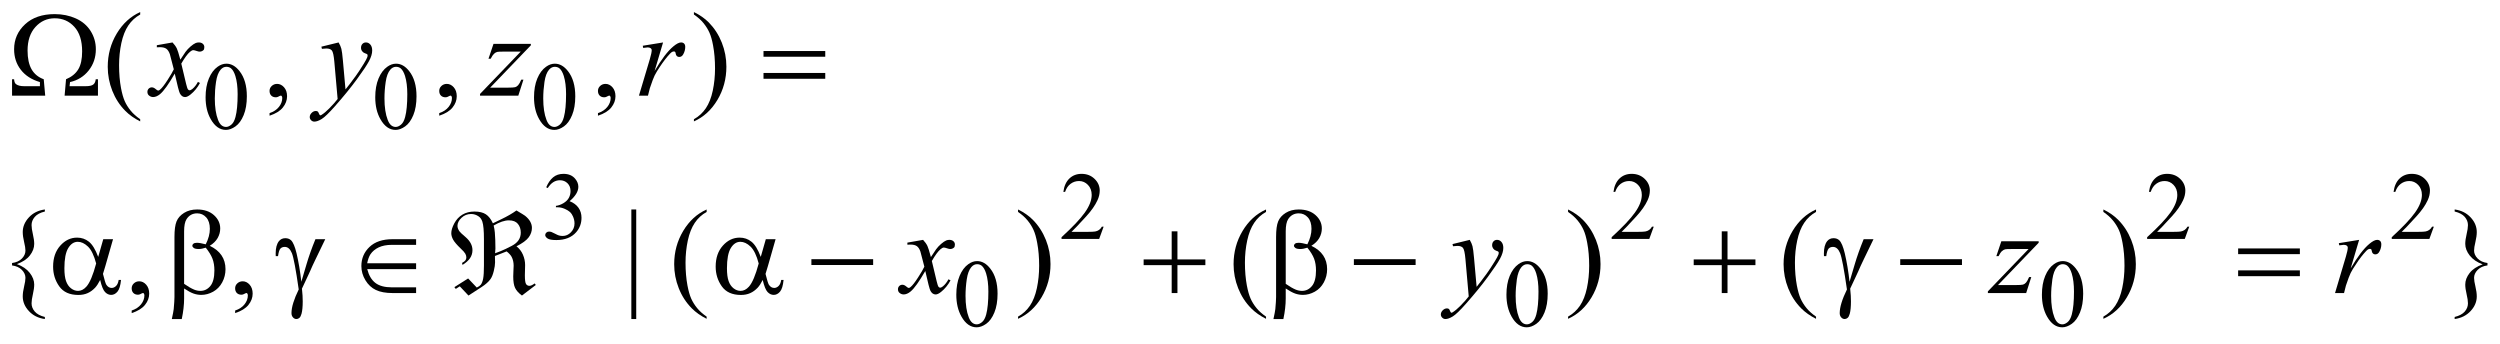 <?xml version="1.0" encoding="UTF-8"?>
<!DOCTYPE svg PUBLIC '-//W3C//DTD SVG 1.0//EN'
          'http://www.w3.org/TR/2001/REC-SVG-20010904/DTD/svg10.dtd'>
<svg stroke-dasharray="none" shape-rendering="auto" xmlns="http://www.w3.org/2000/svg" font-family="'Dialog'" text-rendering="auto" width="327" fill-opacity="1" color-interpolation="auto" color-rendering="auto" preserveAspectRatio="xMidYMid meet" font-size="12px" viewBox="0 0 327 45" fill="black" xmlns:xlink="http://www.w3.org/1999/xlink" stroke="black" image-rendering="auto" stroke-miterlimit="10" stroke-linecap="square" stroke-linejoin="miter" font-style="normal" stroke-width="1" height="45" stroke-dashoffset="0" font-weight="normal" stroke-opacity="1"
><!--Generated by the Batik Graphics2D SVG Generator--><defs id="genericDefs"
  /><g
  ><defs id="defs1"
    ><clipPath clipPathUnits="userSpaceOnUse" id="clipPath1"
      ><path d="M-1 -1 L206.448 -1 L206.448 27.165 L-1 27.165 L-1 -1 Z"
      /></clipPath
      ><clipPath clipPathUnits="userSpaceOnUse" id="clipPath2"
      ><path d="M-0 2.956 L-0 29.121 L205.448 29.121 L205.448 2.956 Z"
      /></clipPath
      ><clipPath clipPathUnits="userSpaceOnUse" id="clipPath3"
      ><path d="M1.843 2.956 L1.843 29.121 L207.291 29.121 L207.291 2.956 Z"
      /></clipPath
    ></defs
    ><g transform="scale(1.576,1.576) translate(1,1) matrix(1,0,0,1,0,-2.956)"
    ><path d="M16.063 10.029 C16.063 9.425 16.154 8.906 16.336 8.469 C16.518 8.033 16.76 7.709 17.063 7.495 C17.297 7.326 17.539 7.241 17.789 7.241 C18.195 7.241 18.56 7.448 18.882 7.862 C19.285 8.375 19.487 9.069 19.487 9.946 C19.487 10.56 19.399 11.082 19.222 11.511 C19.045 11.941 18.819 12.252 18.544 12.446 C18.27 12.64 18.004 12.737 17.75 12.737 C17.245 12.737 16.825 12.439 16.489 11.843 C16.204 11.341 16.063 10.737 16.063 10.029 ZM16.828 10.126 C16.828 10.855 16.918 11.449 17.098 11.91 C17.246 12.298 17.468 12.491 17.762 12.491 C17.903 12.491 18.048 12.428 18.2 12.302 C18.351 12.176 18.465 11.965 18.543 11.668 C18.663 11.221 18.723 10.589 18.723 9.774 C18.723 9.17 18.66 8.668 18.535 8.264 C18.441 7.964 18.32 7.752 18.172 7.627 C18.064 7.542 17.935 7.5 17.784 7.5 C17.607 7.5 17.45 7.579 17.311 7.738 C17.124 7.954 16.996 8.294 16.929 8.757 C16.861 9.219 16.828 9.676 16.828 10.126 Z" stroke="none" clip-path="url(#clipPath2)"
    /></g
    ><g transform="matrix(1.576,0,0,1.576,1.576,-3.082)"
    ><path d="M30.144 10.029 C30.144 9.425 30.235 8.906 30.417 8.469 C30.599 8.033 30.841 7.709 31.144 7.495 C31.378 7.326 31.62 7.241 31.87 7.241 C32.276 7.241 32.641 7.448 32.963 7.862 C33.366 8.375 33.568 9.069 33.568 9.946 C33.568 10.56 33.48 11.082 33.303 11.511 C33.126 11.941 32.9 12.252 32.625 12.446 C32.351 12.64 32.085 12.737 31.831 12.737 C31.326 12.737 30.906 12.439 30.57 11.843 C30.285 11.341 30.144 10.737 30.144 10.029 ZM30.909 10.126 C30.909 10.855 30.999 11.449 31.179 11.91 C31.327 12.298 31.549 12.491 31.843 12.491 C31.984 12.491 32.129 12.428 32.281 12.302 C32.432 12.176 32.546 11.965 32.624 11.668 C32.744 11.221 32.804 10.589 32.804 9.774 C32.804 9.17 32.741 8.668 32.616 8.264 C32.522 7.964 32.401 7.752 32.253 7.627 C32.145 7.542 32.016 7.5 31.865 7.5 C31.688 7.5 31.531 7.579 31.392 7.738 C31.205 7.954 31.077 8.294 31.01 8.757 C30.942 9.219 30.909 9.676 30.909 10.126 Z" stroke="none" clip-path="url(#clipPath2)"
    /></g
    ><g transform="matrix(1.576,0,0,1.576,1.576,-3.082)"
    ><path d="M43.321 10.029 C43.321 9.425 43.412 8.906 43.594 8.469 C43.776 8.033 44.018 7.709 44.321 7.495 C44.555 7.326 44.797 7.241 45.047 7.241 C45.453 7.241 45.818 7.448 46.14 7.862 C46.543 8.375 46.745 9.069 46.745 9.946 C46.745 10.56 46.657 11.082 46.48 11.511 C46.303 11.941 46.077 12.252 45.802 12.446 C45.528 12.64 45.262 12.737 45.008 12.737 C44.503 12.737 44.083 12.439 43.747 11.843 C43.463 11.341 43.321 10.737 43.321 10.029 ZM44.086 10.126 C44.086 10.855 44.176 11.449 44.356 11.91 C44.504 12.298 44.726 12.491 45.02 12.491 C45.161 12.491 45.306 12.428 45.458 12.302 C45.609 12.176 45.723 11.965 45.801 11.668 C45.921 11.221 45.981 10.589 45.981 9.774 C45.981 9.17 45.918 8.668 45.793 8.264 C45.699 7.964 45.578 7.752 45.43 7.627 C45.323 7.542 45.194 7.5 45.043 7.5 C44.866 7.5 44.709 7.579 44.57 7.738 C44.383 7.954 44.255 8.294 44.188 8.757 C44.12 9.219 44.086 9.676 44.086 10.126 Z" stroke="none" clip-path="url(#clipPath2)"
    /></g
    ><g transform="matrix(1.576,0,0,1.576,1.576,-3.082)"
    ><path d="M10.635 11.85 L10.635 12.031 C10.144 11.784 9.734 11.495 9.405 11.163 C8.937 10.691 8.575 10.135 8.322 9.494 C8.069 8.853 7.942 8.188 7.942 7.499 C7.942 6.491 8.191 5.571 8.689 4.74 C9.187 3.909 9.836 3.315 10.636 2.957 L10.636 3.162 C10.236 3.383 9.907 3.685 9.65 4.069 C9.392 4.453 9.2 4.938 9.073 5.527 C8.947 6.116 8.883 6.731 8.883 7.371 C8.883 8.067 8.937 8.7 9.044 9.269 C9.129 9.717 9.232 10.078 9.352 10.349 C9.473 10.62 9.634 10.881 9.838 11.132 C10.041 11.383 10.307 11.623 10.635 11.85 Z" stroke="none" clip-path="url(#clipPath2)"
    /></g
    ><g transform="matrix(1.576,0,0,1.576,1.576,-3.082)"
    ><path d="M21.372 11.558 L21.372 11.343 C21.707 11.233 21.967 11.061 22.151 10.828 C22.335 10.596 22.426 10.349 22.426 10.089 C22.426 10.027 22.411 9.975 22.382 9.933 C22.36 9.904 22.337 9.889 22.314 9.889 C22.278 9.889 22.2 9.921 22.08 9.987 C22.021 10.016 21.959 10.031 21.894 10.031 C21.734 10.031 21.608 9.984 21.513 9.889 C21.419 9.794 21.371 9.664 21.371 9.498 C21.371 9.339 21.432 9.202 21.554 9.089 C21.676 8.975 21.825 8.918 22.001 8.918 C22.216 8.918 22.407 9.012 22.574 9.198 C22.741 9.386 22.825 9.634 22.825 9.942 C22.825 10.277 22.709 10.588 22.476 10.877 C22.245 11.165 21.876 11.392 21.372 11.558 Z" stroke="none" clip-path="url(#clipPath2)"
    /></g
    ><g transform="matrix(1.576,0,0,1.576,1.576,-3.082)"
    ><path d="M35.455 11.558 L35.455 11.343 C35.79 11.233 36.05 11.061 36.234 10.828 C36.418 10.596 36.509 10.349 36.509 10.089 C36.509 10.027 36.494 9.975 36.465 9.933 C36.443 9.904 36.42 9.889 36.397 9.889 C36.361 9.889 36.283 9.921 36.163 9.987 C36.104 10.016 36.042 10.031 35.977 10.031 C35.817 10.031 35.691 9.984 35.596 9.889 C35.502 9.794 35.454 9.664 35.454 9.498 C35.454 9.339 35.515 9.202 35.637 9.089 C35.759 8.975 35.908 8.918 36.084 8.918 C36.299 8.918 36.49 9.012 36.657 9.198 C36.824 9.386 36.908 9.634 36.908 9.942 C36.908 10.277 36.792 10.588 36.559 10.877 C36.328 11.165 35.959 11.392 35.455 11.558 Z" stroke="none" clip-path="url(#clipPath2)"
    /></g
    ><g transform="matrix(1.576,0,0,1.576,1.576,-3.082)"
    ><path d="M48.628 11.558 L48.628 11.343 C48.963 11.233 49.223 11.061 49.407 10.828 C49.591 10.596 49.682 10.349 49.682 10.089 C49.682 10.027 49.667 9.975 49.638 9.933 C49.616 9.904 49.593 9.889 49.57 9.889 C49.534 9.889 49.456 9.921 49.336 9.987 C49.277 10.016 49.215 10.031 49.15 10.031 C48.99 10.031 48.864 9.984 48.769 9.889 C48.675 9.794 48.627 9.664 48.627 9.498 C48.627 9.339 48.688 9.202 48.81 9.089 C48.932 8.975 49.081 8.918 49.257 8.918 C49.472 8.918 49.663 9.012 49.83 9.198 C49.997 9.386 50.081 9.634 50.081 9.942 C50.081 10.277 49.965 10.588 49.732 10.877 C49.501 11.165 49.132 11.392 48.628 11.558 Z" stroke="none" clip-path="url(#clipPath2)"
    /></g
    ><g transform="matrix(1.576,0,0,1.576,1.576,-3.082)"
    ><path d="M56.592 3.161 L56.592 2.956 C57.087 3.2 57.498 3.488 57.827 3.82 C58.292 4.295 58.652 4.852 58.905 5.491 C59.159 6.13 59.286 6.796 59.286 7.489 C59.286 8.497 59.038 9.417 58.542 10.248 C58.046 11.079 57.396 11.674 56.592 12.031 L56.592 11.85 C56.992 11.626 57.321 11.323 57.58 10.941 C57.839 10.558 58.031 10.072 58.156 9.482 C58.281 8.891 58.344 8.276 58.344 7.635 C58.344 6.942 58.29 6.309 58.183 5.737 C58.102 5.288 58 4.929 57.877 4.659 C57.755 4.389 57.593 4.129 57.392 3.879 C57.191 3.629 56.923 3.389 56.592 3.161 Z" stroke="none" clip-path="url(#clipPath2)"
    /></g
    ><g transform="matrix(1.576,0,0,1.576,1.576,-3.082)"
    ><path d="M13.318 5.479 C13.478 5.648 13.598 5.817 13.679 5.986 C13.738 6.103 13.833 6.411 13.967 6.908 L14.396 6.264 C14.51 6.108 14.648 5.959 14.811 5.818 C14.974 5.676 15.117 5.58 15.24 5.527 C15.318 5.495 15.405 5.478 15.499 5.478 C15.639 5.478 15.75 5.516 15.833 5.59 C15.916 5.664 15.958 5.756 15.958 5.863 C15.958 5.987 15.934 6.071 15.885 6.116 C15.794 6.199 15.69 6.24 15.573 6.24 C15.505 6.24 15.431 6.225 15.353 6.196 C15.2 6.144 15.098 6.118 15.046 6.118 C14.968 6.118 14.875 6.163 14.768 6.255 C14.566 6.424 14.326 6.751 14.046 7.235 L14.446 8.914 C14.508 9.171 14.56 9.324 14.602 9.375 C14.644 9.426 14.686 9.45 14.729 9.45 C14.797 9.45 14.877 9.413 14.968 9.338 C15.147 9.189 15.3 8.993 15.426 8.753 L15.597 8.841 C15.392 9.225 15.132 9.543 14.816 9.797 C14.637 9.941 14.485 10.012 14.362 10.012 C14.18 10.012 14.035 9.909 13.928 9.704 C13.86 9.577 13.718 9.031 13.503 8.064 C12.996 8.946 12.589 9.513 12.283 9.767 C12.085 9.93 11.893 10.011 11.707 10.011 C11.577 10.011 11.458 9.964 11.351 9.869 C11.273 9.798 11.234 9.702 11.234 9.581 C11.234 9.474 11.27 9.385 11.341 9.312 C11.413 9.241 11.501 9.206 11.605 9.206 C11.709 9.206 11.82 9.258 11.937 9.361 C12.021 9.436 12.086 9.473 12.132 9.473 C12.171 9.473 12.222 9.448 12.283 9.395 C12.436 9.272 12.644 9.005 12.908 8.595 C13.171 8.185 13.344 7.889 13.425 7.707 C13.223 6.916 13.114 6.499 13.098 6.453 C13.023 6.242 12.926 6.092 12.806 6.004 C12.685 5.916 12.508 5.872 12.274 5.872 C12.199 5.872 12.113 5.875 12.016 5.882 L12.016 5.708 Z" stroke="none" clip-path="url(#clipPath2)"
    /></g
    ><g transform="matrix(1.576,0,0,1.576,1.576,-3.082)"
    ><path d="M27.103 5.479 C27.214 5.668 27.29 5.844 27.332 6.008 C27.374 6.173 27.416 6.495 27.459 6.976 L27.674 9.376 C27.869 9.143 28.152 8.772 28.523 8.264 C28.702 8.017 28.923 7.681 29.187 7.254 C29.347 6.994 29.444 6.812 29.48 6.708 C29.5 6.656 29.509 6.603 29.509 6.547 C29.509 6.511 29.498 6.482 29.475 6.46 C29.452 6.437 29.393 6.41 29.297 6.379 C29.201 6.348 29.121 6.291 29.058 6.208 C28.995 6.125 28.963 6.03 28.963 5.922 C28.963 5.789 29.002 5.682 29.08 5.6 C29.158 5.518 29.256 5.478 29.373 5.478 C29.516 5.478 29.638 5.538 29.739 5.656 C29.84 5.775 29.89 5.938 29.89 6.146 C29.89 6.403 29.802 6.697 29.626 7.027 C29.45 7.357 29.112 7.864 28.611 8.547 C28.11 9.231 27.503 9.975 26.791 10.781 C26.299 11.338 25.935 11.688 25.698 11.833 C25.46 11.978 25.257 12.05 25.088 12.05 C24.987 12.05 24.899 12.012 24.822 11.936 C24.745 11.86 24.707 11.771 24.707 11.67 C24.707 11.543 24.76 11.427 24.866 11.323 C24.971 11.219 25.086 11.167 25.21 11.167 C25.275 11.167 25.329 11.182 25.371 11.211 C25.397 11.228 25.426 11.274 25.456 11.35 C25.487 11.427 25.516 11.478 25.541 11.504 C25.557 11.52 25.577 11.528 25.6 11.528 C25.62 11.528 25.654 11.511 25.703 11.479 C25.882 11.368 26.09 11.193 26.328 10.952 C26.641 10.634 26.871 10.373 27.021 10.172 L26.748 7.078 C26.702 6.568 26.634 6.257 26.543 6.146 C26.452 6.036 26.299 5.98 26.084 5.98 C26.016 5.98 25.894 5.99 25.718 6.009 L25.674 5.829 Z" stroke="none" clip-path="url(#clipPath2)"
    /></g
    ><g transform="matrix(1.576,0,0,1.576,1.576,-3.082)"
    ><path d="M39.958 5.596 L43.057 5.596 L43.057 5.718 L39.68 9.231 L41.11 9.231 C41.448 9.231 41.663 9.217 41.754 9.192 C41.845 9.166 41.929 9.11 42.005 9.026 C42.082 8.941 42.167 8.789 42.261 8.567 L42.442 8.567 L42.017 9.894 L38.84 9.894 L38.84 9.752 L42.217 6.239 L40.811 6.239 C40.515 6.239 40.336 6.247 40.274 6.263 C40.183 6.283 40.092 6.334 40.003 6.417 C39.914 6.5 39.822 6.637 39.727 6.829 L39.542 6.829 Z" stroke="none" clip-path="url(#clipPath2)"
    /></g
    ><g transform="matrix(1.576,0,0,1.576,1.576,-3.082)"
    ><path d="M52.347 5.752 L54.031 5.479 L53.328 7.85 C53.897 6.877 54.415 6.197 54.88 5.81 C55.144 5.589 55.358 5.478 55.524 5.478 C55.631 5.478 55.716 5.51 55.778 5.573 C55.84 5.636 55.871 5.728 55.871 5.849 C55.871 6.063 55.816 6.268 55.705 6.464 C55.627 6.61 55.515 6.683 55.368 6.683 C55.293 6.683 55.229 6.659 55.176 6.61 C55.123 6.561 55.089 6.486 55.076 6.386 C55.069 6.324 55.055 6.283 55.032 6.264 C55.006 6.238 54.975 6.225 54.939 6.225 C54.883 6.225 54.832 6.238 54.783 6.264 C54.699 6.309 54.57 6.436 54.397 6.644 C54.127 6.963 53.834 7.376 53.519 7.884 C53.382 8.098 53.266 8.341 53.168 8.611 C53.031 8.982 52.953 9.205 52.934 9.279 L52.778 9.894 L52.03 9.894 L52.933 6.864 C53.037 6.513 53.089 6.263 53.089 6.113 C53.089 6.054 53.065 6.006 53.016 5.967 C52.951 5.915 52.865 5.889 52.757 5.889 C52.689 5.889 52.564 5.904 52.381 5.933 Z" stroke="none" clip-path="url(#clipPath2)"
    /></g
    ><g transform="matrix(1.576,0,0,1.576,1.576,-3.082)"
    ><path d="M7.13 9.894 L4.363 9.894 L4.48 8.533 C4.939 8.342 5.276 8.068 5.493 7.714 C5.71 7.36 5.817 6.861 5.817 6.22 C5.817 5.335 5.601 4.656 5.171 4.183 C4.74 3.71 4.197 3.473 3.543 3.473 C2.912 3.473 2.378 3.713 1.942 4.193 C1.506 4.673 1.288 5.326 1.288 6.152 C1.288 6.802 1.4 7.321 1.622 7.709 C1.845 8.095 2.182 8.371 2.63 8.533 L2.752 9.894 L0 9.894 L0 8.533 L0.171 8.533 C0.181 8.731 0.233 8.867 0.327 8.938 C0.473 9.051 0.697 9.109 0.996 9.109 L2.313 9.109 L2.313 8.767 C1.63 8.569 1.102 8.229 0.729 7.748 C0.356 7.267 0.171 6.698 0.171 6.044 C0.171 5.225 0.474 4.533 1.081 3.971 C1.687 3.408 2.508 3.127 3.543 3.127 C4.178 3.127 4.761 3.247 5.293 3.485 C5.825 3.724 6.235 4.073 6.523 4.532 C6.811 4.99 6.955 5.495 6.955 6.044 C6.955 6.717 6.757 7.304 6.362 7.803 C5.967 8.303 5.45 8.623 4.813 8.767 L4.773 9.109 L6.115 9.109 C6.414 9.109 6.622 9.063 6.74 8.972 C6.858 8.881 6.926 8.735 6.945 8.533 L7.13 8.533 Z" stroke="none" clip-path="url(#clipPath2)"
    /></g
    ><g transform="matrix(1.576,0,0,1.576,1.576,-3.082)"
    ><path d="M62.367 6.191 L67.492 6.191 L67.492 6.664 L62.367 6.664 ZM62.367 8.011 L67.492 8.011 L67.492 8.493 L62.367 8.493 Z" stroke="none" clip-path="url(#clipPath2)"
    /></g
    ><g transform="matrix(1.576,0,0,1.576,-1.329,-3.082)"
    ><path d="M46.176 17.5 C46.327 17.144 46.517 16.868 46.748 16.674 C46.979 16.48 47.265 16.384 47.609 16.384 C48.033 16.384 48.359 16.522 48.585 16.798 C48.757 17.004 48.843 17.223 48.843 17.458 C48.843 17.843 48.601 18.241 48.117 18.652 C48.442 18.779 48.688 18.962 48.855 19.198 C49.022 19.434 49.105 19.713 49.105 20.033 C49.105 20.491 48.959 20.887 48.667 21.223 C48.287 21.66 47.736 21.879 47.016 21.879 C46.659 21.879 46.416 21.835 46.287 21.746 C46.159 21.658 46.094 21.562 46.094 21.461 C46.094 21.385 46.124 21.319 46.186 21.262 C46.247 21.205 46.32 21.176 46.406 21.176 C46.471 21.176 46.537 21.186 46.605 21.207 C46.649 21.22 46.75 21.268 46.906 21.35 C47.062 21.432 47.17 21.48 47.23 21.496 C47.326 21.525 47.429 21.539 47.538 21.539 C47.804 21.539 48.035 21.436 48.231 21.231 C48.427 21.025 48.525 20.782 48.525 20.501 C48.525 20.295 48.48 20.095 48.388 19.9 C48.321 19.754 48.246 19.644 48.166 19.568 C48.054 19.464 47.9 19.369 47.705 19.285 C47.51 19.201 47.31 19.158 47.108 19.158 L46.983 19.158 L46.983 19.042 C47.189 19.016 47.395 18.942 47.602 18.82 C47.809 18.697 47.959 18.55 48.053 18.379 C48.147 18.208 48.194 18.019 48.194 17.813 C48.194 17.545 48.11 17.329 47.942 17.163 C47.774 16.998 47.565 16.915 47.315 16.915 C46.912 16.915 46.575 17.131 46.304 17.563 Z" stroke="none" clip-path="url(#clipPath3)"
    /></g
    ><g transform="matrix(1.576,0,0,1.576,-1.329,-3.082)"
    ><path d="M92.439 20.767 L92.068 21.786 L88.945 21.786 L88.945 21.641 C89.864 20.803 90.51 20.119 90.885 19.588 C91.26 19.057 91.448 18.572 91.448 18.132 C91.448 17.796 91.344 17.521 91.139 17.304 C90.933 17.088 90.687 16.98 90.401 16.98 C90.141 16.98 89.907 17.056 89.701 17.208 C89.494 17.36 89.341 17.583 89.242 17.877 L89.097 17.877 C89.161 17.396 89.329 17.026 89.599 16.769 C89.868 16.513 90.205 16.384 90.608 16.384 C91.038 16.384 91.396 16.522 91.684 16.798 C91.971 17.074 92.115 17.399 92.115 17.774 C92.115 18.042 92.052 18.31 91.927 18.578 C91.735 18.999 91.422 19.446 90.99 19.917 C90.342 20.625 89.937 21.052 89.775 21.197 L91.158 21.197 C91.439 21.197 91.637 21.187 91.749 21.166 C91.862 21.145 91.965 21.103 92.056 21.039 C92.148 20.976 92.227 20.885 92.294 20.768 L92.439 20.768 Z" stroke="none" clip-path="url(#clipPath3)"
    /></g
    ><g transform="matrix(1.576,0,0,1.576,-1.329,-3.082)"
    ><path d="M138.096 20.767 L137.725 21.786 L134.602 21.786 L134.602 21.641 C135.521 20.803 136.167 20.119 136.542 19.588 C136.917 19.057 137.105 18.572 137.105 18.132 C137.105 17.796 137.001 17.521 136.796 17.304 C136.59 17.088 136.344 16.98 136.058 16.98 C135.798 16.98 135.564 17.056 135.358 17.208 C135.151 17.36 134.998 17.583 134.899 17.877 L134.754 17.877 C134.818 17.396 134.986 17.026 135.256 16.769 C135.525 16.513 135.862 16.384 136.265 16.384 C136.695 16.384 137.053 16.522 137.341 16.798 C137.628 17.074 137.772 17.399 137.772 17.774 C137.772 18.042 137.709 18.31 137.584 18.578 C137.392 18.999 137.079 19.446 136.647 19.917 C135.999 20.625 135.594 21.052 135.432 21.197 L136.815 21.197 C137.096 21.197 137.294 21.187 137.406 21.166 C137.519 21.145 137.622 21.103 137.713 21.039 C137.805 20.976 137.884 20.885 137.951 20.768 L138.096 20.768 Z" stroke="none" clip-path="url(#clipPath3)"
    /></g
    ><g transform="matrix(1.576,0,0,1.576,-1.329,-3.082)"
    ><path d="M182.539 20.767 L182.168 21.786 L179.045 21.786 L179.045 21.641 C179.964 20.803 180.61 20.119 180.985 19.588 C181.36 19.057 181.548 18.572 181.548 18.132 C181.548 17.796 181.444 17.521 181.239 17.304 C181.033 17.088 180.787 16.98 180.501 16.98 C180.241 16.98 180.007 17.056 179.801 17.208 C179.594 17.36 179.441 17.583 179.342 17.877 L179.197 17.877 C179.261 17.396 179.429 17.026 179.699 16.769 C179.967 16.513 180.304 16.384 180.708 16.384 C181.138 16.384 181.496 16.522 181.784 16.798 C182.071 17.074 182.215 17.399 182.215 17.774 C182.215 18.042 182.152 18.31 182.027 18.578 C181.835 18.999 181.522 19.446 181.09 19.917 C180.442 20.625 180.037 21.052 179.875 21.197 L181.258 21.197 C181.539 21.197 181.737 21.187 181.849 21.166 C181.962 21.145 182.065 21.103 182.156 21.039 C182.248 20.976 182.327 20.885 182.394 20.768 L182.539 20.768 Z" stroke="none" clip-path="url(#clipPath3)"
    /></g
    ><g transform="matrix(1.576,0,0,1.576,-1.329,-3.082)"
    ><path d="M202.84 20.767 L202.469 21.786 L199.346 21.786 L199.346 21.641 C200.265 20.803 200.911 20.119 201.286 19.588 C201.661 19.057 201.849 18.572 201.849 18.132 C201.849 17.796 201.745 17.521 201.54 17.304 C201.334 17.088 201.088 16.98 200.802 16.98 C200.542 16.98 200.308 17.056 200.102 17.208 C199.895 17.36 199.742 17.583 199.643 17.877 L199.498 17.877 C199.562 17.396 199.73 17.026 200 16.769 C200.269 16.513 200.606 16.384 201.009 16.384 C201.439 16.384 201.797 16.522 202.085 16.798 C202.372 17.074 202.516 17.399 202.516 17.774 C202.516 18.042 202.453 18.31 202.328 18.578 C202.136 18.999 201.823 19.446 201.391 19.917 C200.743 20.625 200.338 21.052 200.176 21.197 L201.559 21.197 C201.84 21.197 202.038 21.187 202.15 21.166 C202.263 21.145 202.366 21.103 202.457 21.039 C202.549 20.976 202.628 20.885 202.695 20.768 L202.84 20.768 Z" stroke="none" clip-path="url(#clipPath3)"
    /></g
    ><g transform="matrix(1.576,0,0,1.576,-1.329,-3.082)"
    ><path d="M80.212 26.413 C80.212 25.809 80.303 25.29 80.485 24.853 C80.667 24.417 80.909 24.093 81.211 23.879 C81.445 23.71 81.688 23.625 81.938 23.625 C82.344 23.625 82.709 23.832 83.031 24.246 C83.435 24.759 83.636 25.453 83.636 26.33 C83.636 26.944 83.547 27.466 83.37 27.895 C83.193 28.324 82.968 28.636 82.693 28.83 C82.418 29.024 82.153 29.121 81.898 29.121 C81.393 29.121 80.972 28.823 80.637 28.227 C80.354 27.725 80.212 27.121 80.212 26.413 ZM80.977 26.51 C80.977 27.239 81.067 27.833 81.247 28.294 C81.395 28.682 81.617 28.875 81.911 28.875 C82.052 28.875 82.197 28.812 82.349 28.686 C82.499 28.56 82.615 28.349 82.693 28.052 C82.812 27.605 82.873 26.973 82.873 26.158 C82.873 25.554 82.81 25.052 82.685 24.648 C82.591 24.348 82.47 24.136 82.322 24.011 C82.215 23.925 82.087 23.882 81.935 23.882 C81.758 23.882 81.6 23.961 81.462 24.12 C81.274 24.336 81.148 24.676 81.079 25.139 C81.011 25.603 80.977 26.06 80.977 26.51 Z" stroke="none" clip-path="url(#clipPath3)"
    /></g
    ><g transform="matrix(1.576,0,0,1.576,-1.329,-3.082)"
    ><path d="M125.87 26.413 C125.87 25.809 125.961 25.29 126.143 24.853 C126.325 24.417 126.567 24.093 126.869 23.879 C127.103 23.71 127.346 23.625 127.596 23.625 C128.002 23.625 128.367 23.832 128.689 24.246 C129.093 24.759 129.294 25.453 129.294 26.33 C129.294 26.944 129.205 27.466 129.028 27.895 C128.851 28.324 128.626 28.636 128.351 28.83 C128.076 29.024 127.811 29.121 127.556 29.121 C127.051 29.121 126.63 28.823 126.295 28.227 C126.011 27.725 125.87 27.121 125.87 26.413 ZM126.634 26.51 C126.634 27.239 126.724 27.833 126.904 28.294 C127.052 28.682 127.274 28.875 127.568 28.875 C127.709 28.875 127.854 28.812 128.006 28.686 C128.156 28.56 128.272 28.349 128.35 28.052 C128.469 27.605 128.53 26.973 128.53 26.158 C128.53 25.554 128.467 25.052 128.342 24.648 C128.248 24.348 128.127 24.136 127.979 24.011 C127.871 23.926 127.743 23.884 127.591 23.884 C127.414 23.884 127.256 23.963 127.118 24.122 C126.93 24.338 126.804 24.678 126.735 25.141 C126.669 25.603 126.634 26.06 126.634 26.51 Z" stroke="none" clip-path="url(#clipPath3)"
    /></g
    ><g transform="matrix(1.576,0,0,1.576,-1.329,-3.082)"
    ><path d="M170.312 26.413 C170.312 25.809 170.403 25.29 170.585 24.853 C170.767 24.417 171.009 24.093 171.311 23.879 C171.545 23.71 171.788 23.625 172.038 23.625 C172.444 23.625 172.809 23.832 173.131 24.246 C173.535 24.759 173.736 25.453 173.736 26.33 C173.736 26.944 173.647 27.466 173.47 27.895 C173.293 28.324 173.068 28.636 172.793 28.83 C172.518 29.024 172.253 29.121 171.998 29.121 C171.493 29.121 171.072 28.823 170.737 28.227 C170.454 27.725 170.312 27.121 170.312 26.413 ZM171.077 26.51 C171.077 27.239 171.167 27.833 171.347 28.294 C171.495 28.682 171.717 28.875 172.011 28.875 C172.152 28.875 172.297 28.812 172.449 28.686 C172.599 28.56 172.715 28.349 172.793 28.052 C172.912 27.605 172.973 26.973 172.973 26.158 C172.973 25.554 172.91 25.052 172.785 24.648 C172.691 24.348 172.57 24.136 172.422 24.011 C172.315 23.925 172.187 23.882 172.035 23.882 C171.858 23.882 171.7 23.961 171.562 24.12 C171.374 24.336 171.248 24.676 171.179 25.139 C171.111 25.603 171.077 26.06 171.077 26.51 Z" stroke="none" clip-path="url(#clipPath3)"
    /></g
    ><g transform="matrix(1.576,0,0,1.576,-1.329,-3.082)"
    ><path d="M4.566 28.263 L4.566 28.434 C4.023 28.36 3.581 28.139 3.241 27.773 C2.901 27.408 2.731 27.002 2.731 26.556 C2.731 26.322 2.768 26.049 2.843 25.739 C2.918 25.428 2.955 25.187 2.955 25.014 C2.955 24.78 2.857 24.561 2.66 24.358 C2.463 24.155 2.191 24.031 1.843 23.985 L1.843 23.785 C2.191 23.739 2.464 23.616 2.66 23.414 C2.857 23.213 2.955 22.993 2.955 22.756 C2.955 22.584 2.918 22.343 2.843 22.034 C2.769 21.724 2.731 21.451 2.731 21.214 C2.731 20.772 2.901 20.367 3.241 19.999 C3.581 19.631 4.023 19.412 4.566 19.34 L4.566 19.511 C4.185 19.602 3.906 19.751 3.729 19.957 C3.551 20.164 3.463 20.391 3.463 20.638 C3.463 20.83 3.5 21.083 3.573 21.397 C3.646 21.711 3.683 21.979 3.683 22.2 C3.683 22.528 3.562 22.847 3.322 23.156 C3.082 23.465 2.722 23.704 2.243 23.873 C2.712 24.046 3.069 24.289 3.314 24.604 C3.559 24.919 3.683 25.242 3.683 25.571 C3.683 25.792 3.646 26.059 3.573 26.373 C3.5 26.687 3.463 26.94 3.463 27.132 C3.463 27.379 3.551 27.607 3.729 27.813 C3.907 28.019 4.186 28.17 4.566 28.263 Z" stroke="none" clip-path="url(#clipPath3)"
    /></g
    ><g transform="matrix(1.576,0,0,1.576,-1.329,-3.082)"
    ><path d="M11.773 27.942 L11.773 27.727 C12.108 27.617 12.368 27.445 12.552 27.212 C12.736 26.98 12.827 26.733 12.827 26.473 C12.827 26.411 12.812 26.359 12.783 26.317 C12.761 26.288 12.738 26.273 12.715 26.273 C12.679 26.273 12.601 26.305 12.481 26.371 C12.422 26.4 12.36 26.415 12.295 26.415 C12.135 26.415 12.009 26.368 11.914 26.273 C11.82 26.178 11.772 26.048 11.772 25.882 C11.772 25.723 11.833 25.586 11.955 25.473 C12.077 25.359 12.226 25.302 12.402 25.302 C12.617 25.302 12.808 25.396 12.975 25.582 C13.142 25.77 13.226 26.018 13.226 26.326 C13.226 26.661 13.11 26.972 12.877 27.261 C12.646 27.549 12.277 27.776 11.773 27.942 Z" stroke="none" clip-path="url(#clipPath3)"
    /></g
    ><g transform="matrix(1.576,0,0,1.576,-1.329,-3.082)"
    ><path d="M20.359 27.942 L20.359 27.727 C20.694 27.617 20.954 27.445 21.138 27.212 C21.322 26.98 21.413 26.733 21.413 26.473 C21.413 26.411 21.398 26.359 21.369 26.317 C21.347 26.288 21.324 26.273 21.301 26.273 C21.265 26.273 21.187 26.305 21.067 26.371 C21.008 26.4 20.946 26.415 20.881 26.415 C20.721 26.415 20.595 26.368 20.5 26.273 C20.406 26.178 20.358 26.048 20.358 25.882 C20.358 25.723 20.419 25.586 20.541 25.473 C20.663 25.359 20.812 25.302 20.988 25.302 C21.203 25.302 21.394 25.396 21.561 25.582 C21.728 25.77 21.812 26.018 21.812 26.326 C21.812 26.661 21.696 26.972 21.463 27.261 C21.232 27.549 20.863 27.776 20.359 27.942 Z" stroke="none" clip-path="url(#clipPath3)"
    /></g
    ><g transform="matrix(1.576,0,0,1.576,-1.329,-3.082)"
    ><path d="M53.647 19.34 L53.647 28.434 L53.242 28.434 L53.242 19.34 Z" stroke="none" clip-path="url(#clipPath3)"
    /></g
    ><g transform="matrix(1.576,0,0,1.576,-1.329,-3.082)"
    ><path d="M59.49 28.234 L59.49 28.415 C58.999 28.168 58.589 27.879 58.26 27.547 C57.792 27.075 57.43 26.519 57.177 25.878 C56.924 25.237 56.797 24.572 56.797 23.883 C56.797 22.875 57.046 21.955 57.544 21.124 C58.042 20.293 58.691 19.699 59.491 19.341 L59.491 19.546 C59.091 19.767 58.762 20.069 58.505 20.453 C58.248 20.837 58.056 21.323 57.929 21.912 C57.803 22.501 57.739 23.116 57.739 23.756 C57.739 24.452 57.793 25.085 57.9 25.654 C57.985 26.102 58.088 26.463 58.208 26.734 C58.329 27.005 58.49 27.266 58.694 27.517 C58.896 27.767 59.162 28.007 59.49 28.234 Z" stroke="none" clip-path="url(#clipPath3)"
    /></g
    ><g transform="matrix(1.576,0,0,1.576,-1.329,-3.082)"
    ><path d="M85.336 19.545 L85.336 19.34 C85.83 19.584 86.242 19.872 86.57 20.204 C87.036 20.679 87.395 21.236 87.649 21.875 C87.903 22.514 88.03 23.18 88.03 23.873 C88.03 24.881 87.781 25.801 87.285 26.632 C86.789 27.463 86.139 28.058 85.336 28.415 L85.336 28.234 C85.736 28.01 86.065 27.707 86.324 27.325 C86.583 26.942 86.774 26.456 86.9 25.866 C87.025 25.275 87.088 24.66 87.088 24.019 C87.088 23.326 87.034 22.693 86.927 22.121 C86.846 21.672 86.744 21.312 86.622 21.042 C86.5 20.772 86.338 20.512 86.136 20.262 C85.935 20.012 85.669 19.773 85.336 19.545 Z" stroke="none" clip-path="url(#clipPath3)"
    /></g
    ><g transform="matrix(1.576,0,0,1.576,-1.329,-3.082)"
    ><path d="M105.917 28.234 L105.917 28.415 C105.426 28.168 105.017 27.879 104.688 27.547 C104.219 27.075 103.858 26.519 103.605 25.878 C103.351 25.237 103.224 24.572 103.224 23.883 C103.224 22.875 103.473 21.955 103.97 21.124 C104.468 20.293 105.117 19.699 105.917 19.341 L105.917 19.546 C105.518 19.767 105.188 20.069 104.932 20.453 C104.675 20.837 104.483 21.323 104.356 21.912 C104.229 22.501 104.166 23.116 104.166 23.756 C104.166 24.452 104.22 25.085 104.327 25.654 C104.412 26.102 104.515 26.463 104.635 26.734 C104.755 27.005 104.917 27.266 105.12 27.517 C105.323 27.767 105.588 28.007 105.917 28.234 Z" stroke="none" clip-path="url(#clipPath3)"
    /></g
    ><g transform="matrix(1.576,0,0,1.576,-1.329,-3.082)"
    ><path d="M130.985 19.545 L130.985 19.34 C131.479 19.584 131.891 19.872 132.219 20.204 C132.685 20.679 133.044 21.236 133.298 21.875 C133.552 22.514 133.679 23.18 133.679 23.873 C133.679 24.881 133.43 25.801 132.934 26.632 C132.438 27.463 131.788 28.058 130.985 28.415 L130.985 28.234 C131.385 28.01 131.714 27.707 131.973 27.325 C132.232 26.942 132.423 26.456 132.549 25.866 C132.674 25.275 132.737 24.66 132.737 24.019 C132.737 23.326 132.683 22.693 132.576 22.121 C132.495 21.672 132.393 21.312 132.271 21.042 C132.149 20.772 131.987 20.512 131.785 20.262 C131.584 20.012 131.317 19.773 130.985 19.545 Z" stroke="none" clip-path="url(#clipPath3)"
    /></g
    ><g transform="matrix(1.576,0,0,1.576,-1.329,-3.082)"
    ><path d="M151.565 28.234 L151.565 28.415 C151.074 28.168 150.665 27.879 150.336 27.547 C149.867 27.075 149.506 26.519 149.253 25.878 C148.999 25.237 148.872 24.572 148.872 23.883 C148.872 22.875 149.121 21.955 149.618 21.124 C150.116 20.293 150.765 19.699 151.565 19.341 L151.565 19.546 C151.166 19.767 150.836 20.069 150.58 20.453 C150.323 20.837 150.131 21.323 150.004 21.912 C149.877 22.501 149.814 23.116 149.814 23.756 C149.814 24.452 149.868 25.085 149.975 25.654 C150.06 26.102 150.163 26.463 150.283 26.734 C150.403 27.005 150.565 27.266 150.768 27.517 C150.971 27.767 151.237 28.007 151.565 28.234 Z" stroke="none" clip-path="url(#clipPath3)"
    /></g
    ><g transform="matrix(1.576,0,0,1.576,-1.329,-3.082)"
    ><path d="M175.413 19.545 L175.413 19.34 C175.907 19.584 176.319 19.872 176.647 20.204 C177.113 20.679 177.472 21.236 177.726 21.875 C177.98 22.514 178.107 23.18 178.107 23.873 C178.107 24.881 177.858 25.801 177.362 26.632 C176.866 27.463 176.216 28.058 175.413 28.415 L175.413 28.234 C175.813 28.01 176.142 27.707 176.401 27.325 C176.66 26.942 176.851 26.456 176.977 25.866 C177.102 25.275 177.165 24.66 177.165 24.019 C177.165 23.326 177.111 22.693 177.004 22.121 C176.923 21.672 176.821 21.312 176.699 21.042 C176.577 20.772 176.415 20.512 176.213 20.262 C176.011 20.012 175.745 19.773 175.413 19.545 Z" stroke="none" clip-path="url(#clipPath3)"
    /></g
    ><g transform="matrix(1.576,0,0,1.576,-1.329,-3.082)"
    ><path d="M204.568 19.511 L204.568 19.34 C205.111 19.412 205.552 19.631 205.892 19.996 C206.233 20.362 206.403 20.769 206.403 21.218 C206.403 21.452 206.365 21.724 206.291 22.033 C206.216 22.342 206.179 22.583 206.179 22.755 C206.179 22.989 206.277 23.208 206.474 23.411 C206.671 23.614 206.944 23.738 207.291 23.784 L207.291 23.984 C206.943 24.03 206.671 24.154 206.474 24.357 C206.277 24.56 206.179 24.779 206.179 25.013 C206.179 25.186 206.216 25.427 206.291 25.738 C206.365 26.049 206.403 26.321 206.403 26.555 C206.403 26.997 206.233 27.402 205.892 27.77 C205.552 28.137 205.111 28.359 204.568 28.433 L204.568 28.262 C204.948 28.168 205.227 28.019 205.405 27.814 C205.582 27.609 205.671 27.381 205.671 27.13 C205.671 26.939 205.634 26.686 205.559 26.371 C205.484 26.058 205.447 25.792 205.447 25.574 C205.447 25.242 205.568 24.922 205.81 24.612 C206.053 24.303 206.414 24.064 206.891 23.895 C206.423 23.722 206.065 23.479 205.818 23.163 C205.571 22.848 205.447 22.525 205.447 22.197 C205.447 21.976 205.484 21.708 205.559 21.394 C205.634 21.08 205.671 20.827 205.671 20.635 C205.671 20.388 205.582 20.161 205.405 19.954 C205.227 19.751 204.948 19.602 204.568 19.511 Z" stroke="none" clip-path="url(#clipPath3)"
    /></g
    ><g transform="matrix(1.576,0,0,1.576,-1.329,-3.082)"
    ><path d="M77.454 21.863 C77.613 22.032 77.734 22.201 77.815 22.37 C77.874 22.487 77.969 22.795 78.103 23.292 L78.533 22.648 C78.646 22.492 78.785 22.343 78.947 22.202 C79.11 22.06 79.254 21.964 79.377 21.911 C79.455 21.879 79.541 21.862 79.636 21.862 C79.776 21.862 79.887 21.9 79.97 21.974 C80.053 22.048 80.095 22.14 80.095 22.247 C80.095 22.371 80.071 22.455 80.022 22.5 C79.931 22.582 79.827 22.622 79.709 22.622 C79.641 22.622 79.567 22.607 79.489 22.578 C79.336 22.526 79.234 22.5 79.181 22.5 C79.103 22.5 79.01 22.545 78.903 22.637 C78.702 22.806 78.461 23.133 78.181 23.617 L78.581 25.296 C78.643 25.553 78.694 25.706 78.736 25.757 C78.779 25.808 78.821 25.832 78.863 25.832 C78.931 25.832 79.011 25.795 79.102 25.72 C79.281 25.571 79.434 25.375 79.561 25.135 L79.732 25.223 C79.527 25.607 79.266 25.925 78.951 26.179 C78.772 26.323 78.621 26.394 78.498 26.394 C78.315 26.394 78.171 26.291 78.063 26.086 C77.995 25.959 77.853 25.413 77.638 24.446 C77.13 25.328 76.724 25.895 76.418 26.149 C76.219 26.312 76.027 26.393 75.842 26.393 C75.712 26.393 75.593 26.346 75.486 26.251 C75.408 26.18 75.369 26.084 75.369 25.963 C75.369 25.856 75.405 25.767 75.476 25.694 C75.547 25.623 75.635 25.588 75.74 25.588 C75.845 25.588 75.955 25.64 76.072 25.743 C76.156 25.818 76.221 25.855 76.267 25.855 C76.306 25.855 76.356 25.83 76.418 25.777 C76.57 25.654 76.778 25.387 77.042 24.977 C77.306 24.567 77.479 24.271 77.56 24.089 C77.358 23.298 77.249 22.881 77.233 22.835 C77.159 22.624 77.061 22.474 76.94 22.386 C76.82 22.298 76.643 22.254 76.409 22.254 C76.334 22.254 76.248 22.257 76.15 22.264 L76.15 22.092 Z" stroke="none" clip-path="url(#clipPath3)"
    /></g
    ><g transform="matrix(1.576,0,0,1.576,-1.329,-3.082)"
    ><path d="M122.824 21.863 C122.934 22.052 123.012 22.228 123.053 22.392 C123.095 22.557 123.138 22.879 123.18 23.36 L123.395 25.76 C123.59 25.527 123.874 25.156 124.244 24.648 C124.424 24.401 124.644 24.065 124.908 23.638 C125.067 23.378 125.165 23.196 125.201 23.092 C125.221 23.04 125.23 22.987 125.23 22.931 C125.23 22.895 125.218 22.866 125.196 22.844 C125.174 22.821 125.114 22.794 125.018 22.763 C124.921 22.732 124.842 22.675 124.779 22.592 C124.716 22.509 124.683 22.414 124.683 22.306 C124.683 22.173 124.722 22.066 124.8 21.984 C124.878 21.902 124.976 21.862 125.093 21.862 C125.237 21.862 125.359 21.922 125.459 22.04 C125.559 22.158 125.61 22.322 125.61 22.53 C125.61 22.787 125.522 23.081 125.346 23.411 C125.17 23.741 124.831 24.248 124.33 24.931 C123.829 25.615 123.223 26.359 122.51 27.165 C122.019 27.722 121.655 28.072 121.417 28.217 C121.179 28.362 120.976 28.434 120.807 28.434 C120.706 28.434 120.618 28.396 120.541 28.32 C120.464 28.244 120.426 28.155 120.426 28.054 C120.426 27.927 120.48 27.811 120.585 27.707 C120.69 27.603 120.806 27.551 120.929 27.551 C120.994 27.551 121.048 27.566 121.09 27.595 C121.116 27.612 121.145 27.658 121.176 27.734 C121.206 27.811 121.235 27.862 121.261 27.888 C121.278 27.904 121.297 27.912 121.32 27.912 C121.34 27.912 121.374 27.895 121.423 27.863 C121.602 27.752 121.81 27.577 122.048 27.336 C122.36 27.018 122.591 26.757 122.74 26.556 L122.467 23.462 C122.422 22.952 122.354 22.641 122.262 22.53 C122.171 22.42 122.019 22.364 121.804 22.364 C121.736 22.364 121.614 22.374 121.438 22.393 L121.394 22.213 Z" stroke="none" clip-path="url(#clipPath3)"
    /></g
    ><g transform="matrix(1.576,0,0,1.576,-1.329,-3.082)"
    ><path d="M166.944 21.98 L170.043 21.98 L170.043 22.102 L166.666 25.615 L168.096 25.615 C168.434 25.615 168.649 25.601 168.741 25.576 C168.832 25.55 168.916 25.494 168.992 25.41 C169.068 25.325 169.154 25.173 169.248 24.951 L169.429 24.951 L169.005 26.278 L165.827 26.278 L165.827 26.136 L169.204 22.623 L167.799 22.623 C167.503 22.623 167.324 22.631 167.262 22.647 C167.171 22.667 167.081 22.718 166.991 22.801 C166.901 22.884 166.809 23.021 166.716 23.213 L166.53 23.213 Z" stroke="none" clip-path="url(#clipPath3)"
    /></g
    ><g transform="matrix(1.576,0,0,1.576,-1.329,-3.082)"
    ><path d="M194.955 22.136 L196.639 21.863 L195.936 24.235 C196.505 23.262 197.023 22.582 197.488 22.195 C197.752 21.974 197.967 21.863 198.133 21.863 C198.24 21.863 198.325 21.895 198.387 21.958 C198.449 22.021 198.48 22.113 198.48 22.234 C198.48 22.448 198.424 22.653 198.314 22.849 C198.236 22.995 198.124 23.068 197.977 23.068 C197.903 23.068 197.838 23.044 197.785 22.995 C197.732 22.946 197.698 22.871 197.684 22.771 C197.678 22.709 197.663 22.668 197.64 22.649 C197.615 22.623 197.583 22.61 197.547 22.61 C197.492 22.61 197.44 22.623 197.392 22.649 C197.307 22.694 197.178 22.821 197.006 23.029 C196.735 23.348 196.443 23.761 196.127 24.269 C195.99 24.483 195.873 24.726 195.775 24.996 C195.638 25.367 195.56 25.59 195.541 25.664 L195.386 26.279 L194.639 26.279 L195.541 23.249 C195.645 22.898 195.697 22.648 195.697 22.498 C195.697 22.439 195.673 22.391 195.624 22.352 C195.56 22.3 195.473 22.274 195.366 22.274 C195.298 22.274 195.172 22.289 194.99 22.318 Z" stroke="none" clip-path="url(#clipPath3)"
    /></g
    ><g transform="matrix(1.576,0,0,1.576,-1.329,-3.082)"
    ><path d="M9.413 21.809 L10.224 21.809 L9.589 24.029 C9.547 24.169 9.48 24.388 9.389 24.687 C9.513 25.188 9.605 25.488 9.667 25.585 C9.784 25.764 9.932 25.853 10.111 25.853 C10.241 25.853 10.361 25.799 10.472 25.692 C10.583 25.586 10.656 25.418 10.692 25.19 L10.887 25.19 C10.842 25.659 10.743 25.982 10.592 26.161 C10.441 26.34 10.266 26.43 10.068 26.43 C9.882 26.43 9.714 26.352 9.563 26.196 C9.412 26.04 9.276 25.705 9.156 25.191 C9.012 25.474 8.873 25.688 8.736 25.835 C8.544 26.037 8.336 26.188 8.111 26.286 C7.886 26.386 7.631 26.435 7.344 26.435 C6.625 26.435 6.096 26.196 5.758 25.717 C5.419 25.239 5.251 24.694 5.251 24.083 C5.251 23.367 5.449 22.788 5.846 22.343 C6.243 21.899 6.708 21.677 7.242 21.677 C7.613 21.677 7.94 21.79 8.223 22.016 C8.506 22.242 8.763 22.662 8.994 23.277 ZM8.823 23.824 C8.647 23.154 8.421 22.686 8.145 22.421 C7.868 22.156 7.587 22.024 7.301 22.024 C6.982 22.024 6.717 22.199 6.505 22.548 C6.293 22.897 6.188 23.455 6.188 24.219 C6.188 24.671 6.233 25.027 6.325 25.284 C6.416 25.543 6.554 25.743 6.737 25.885 C6.92 26.027 7.115 26.097 7.32 26.097 C7.57 26.097 7.799 25.982 8.008 25.75 C8.291 25.439 8.563 24.797 8.823 23.824 Z" stroke="none" clip-path="url(#clipPath3)"
    /></g
    ><g transform="matrix(1.576,0,0,1.576,-1.329,-3.082)"
    ><path d="M16.124 25.897 L16.124 26.722 C16.124 27.248 16.059 27.82 15.929 28.434 L15.104 28.434 C15.192 28.031 15.244 27.756 15.26 27.61 C15.302 27.155 15.323 26.821 15.323 26.61 L15.323 21.624 C15.323 21.041 15.381 20.61 15.496 20.329 C15.611 20.047 15.82 19.812 16.121 19.624 C16.422 19.435 16.783 19.341 17.202 19.341 C17.785 19.341 18.25 19.497 18.598 19.809 C18.946 20.122 19.12 20.492 19.12 20.922 C19.12 21.198 19.049 21.461 18.908 21.71 C18.766 21.959 18.547 22.174 18.251 22.356 C19.123 22.773 19.559 23.419 19.559 24.298 C19.559 24.688 19.468 25.052 19.286 25.391 C19.104 25.729 18.853 25.987 18.535 26.164 C18.216 26.341 17.888 26.43 17.549 26.43 C17.331 26.43 17.115 26.393 16.903 26.318 C16.689 26.242 16.43 26.102 16.124 25.897 ZM16.124 25.512 C16.44 25.733 16.715 25.892 16.949 25.99 C17.124 26.062 17.3 26.097 17.476 26.097 C17.805 26.097 18.08 25.961 18.303 25.69 C18.526 25.419 18.637 24.988 18.637 24.4 C18.637 24.029 18.584 23.705 18.478 23.426 C18.372 23.148 18.186 22.843 17.919 22.511 C17.694 22.586 17.501 22.623 17.338 22.623 C17.143 22.623 17.005 22.594 16.926 22.535 C16.846 22.476 16.806 22.413 16.806 22.345 C16.806 22.283 16.837 22.228 16.899 22.179 C16.961 22.13 17.06 22.106 17.196 22.106 C17.356 22.106 17.596 22.148 17.919 22.233 C18.147 21.781 18.26 21.353 18.26 20.95 C18.26 20.54 18.159 20.223 17.958 19.998 C17.756 19.773 17.505 19.662 17.206 19.662 C16.829 19.662 16.536 19.821 16.328 20.14 C16.191 20.351 16.123 20.691 16.123 21.16 L16.123 25.512 Z" stroke="none" clip-path="url(#clipPath3)"
    /></g
    ><g transform="matrix(1.576,0,0,1.576,-1.329,-3.082)"
    ><path d="M27.022 21.809 L27.837 21.809 C27.785 21.926 27.516 22.482 27.032 23.477 C26.83 23.894 26.685 24.209 26.597 24.423 C26.558 24.511 26.514 24.608 26.465 24.711 L25.904 25.911 C25.926 26.119 25.943 26.311 25.953 26.487 C25.963 26.663 25.968 26.822 25.968 26.965 C25.968 27.407 25.935 27.749 25.87 27.99 C25.824 28.159 25.764 28.275 25.689 28.339 C25.614 28.403 25.533 28.434 25.445 28.434 C25.338 28.434 25.242 28.389 25.16 28.297 C25.077 28.206 25.035 28.089 25.035 27.946 C25.035 27.695 25.085 27.407 25.186 27.08 C25.287 26.753 25.436 26.387 25.635 25.979 C25.398 24.314 25.208 23.309 25.067 22.964 C24.925 22.619 24.729 22.447 24.479 22.447 C24.326 22.447 24.206 22.493 24.118 22.586 C24.03 22.679 23.963 22.888 23.918 23.213 L23.728 23.213 C23.725 23.115 23.723 23.042 23.723 22.993 C23.723 22.544 23.811 22.206 23.987 21.978 C24.12 21.809 24.299 21.724 24.524 21.724 C24.719 21.724 24.878 21.783 25.003 21.9 C25.172 22.066 25.323 22.427 25.457 22.983 C25.626 23.705 25.758 24.49 25.853 25.34 L26.282 23.891 C26.472 23.242 26.719 22.547 27.022 21.809 Z" stroke="none" clip-path="url(#clipPath3)"
    /></g
    ><g transform="matrix(1.576,0,0,1.576,-1.329,-3.082)"
    ><path d="M35.378 21.809 L35.378 22.277 L33.362 22.277 C32.933 22.277 32.57 22.347 32.274 22.487 C31.978 22.627 31.749 22.819 31.586 23.063 C31.472 23.238 31.382 23.486 31.317 23.805 L35.378 23.805 L35.378 24.293 L31.322 24.293 C31.455 24.814 31.681 25.195 32.001 25.439 C32.319 25.682 32.777 25.804 33.372 25.804 L35.378 25.804 L35.378 26.278 L33.436 26.278 C32.863 26.278 32.399 26.193 32.042 26.024 C31.686 25.855 31.396 25.586 31.171 25.214 C30.947 24.843 30.835 24.451 30.835 24.038 C30.835 23.41 31.059 22.881 31.508 22.452 C31.957 22.023 32.594 21.808 33.421 21.808 L35.378 21.808 Z" stroke="none" clip-path="url(#clipPath3)"
    /></g
    ><g transform="matrix(1.576,0,0,1.576,-1.329,-3.082)"
    ><path d="M41.75 20.487 L42.428 20.16 C42.939 19.916 43.365 19.67 43.707 19.423 C44.124 19.67 44.361 19.817 44.419 19.862 C44.614 20.018 44.758 20.181 44.851 20.35 C44.944 20.519 44.99 20.693 44.99 20.872 C44.99 21.142 44.903 21.399 44.729 21.643 C44.555 21.887 44.214 22.139 43.707 22.399 C43.941 22.578 44.12 22.808 44.242 23.089 C44.364 23.37 44.425 23.659 44.425 23.955 L44.405 24.809 C44.405 25.193 44.439 25.434 44.505 25.532 C44.572 25.63 44.665 25.678 44.786 25.678 C44.896 25.678 45.04 25.612 45.216 25.479 L45.313 25.606 L44.162 26.484 C43.885 26.279 43.696 26.068 43.593 25.852 C43.49 25.635 43.439 25.319 43.439 24.903 C43.439 24.773 43.445 24.61 43.456 24.413 C43.468 24.217 43.473 24.08 43.473 24.006 C43.473 23.733 43.418 23.488 43.307 23.274 C43.229 23.128 43.091 22.977 42.892 22.821 L41.921 23.201 L41.931 23.733 C41.931 23.919 41.896 24.155 41.826 24.443 C41.756 24.731 41.669 24.95 41.565 25.099 C41.409 25.329 41.153 25.559 40.799 25.787 L39.725 26.485 L39.003 25.718 L38.671 25.933 L38.554 25.787 L39.696 25.065 L40.413 25.821 C40.569 25.747 40.68 25.669 40.745 25.588 C40.836 25.471 40.903 25.297 40.945 25.066 C40.987 24.836 41.008 24.477 41.008 23.993 L41.008 21.809 C41.008 21.106 40.964 20.621 40.876 20.351 C40.811 20.156 40.709 20.011 40.568 19.916 C40.376 19.783 40.168 19.716 39.943 19.716 C39.637 19.716 39.372 19.82 39.148 20.03 C38.923 20.24 38.811 20.464 38.811 20.701 C38.811 20.844 38.865 20.994 38.972 21.15 C39.017 21.222 39.187 21.381 39.479 21.629 C39.863 21.961 40.055 22.323 40.055 22.717 C40.055 22.964 39.987 23.187 39.852 23.385 C39.717 23.584 39.51 23.769 39.23 23.942 L39.191 23.776 C39.331 23.701 39.425 23.629 39.474 23.559 C39.523 23.489 39.547 23.409 39.547 23.317 C39.547 23.216 39.519 23.115 39.462 23.012 C39.405 22.909 39.274 22.762 39.069 22.571 C38.766 22.281 38.562 22.043 38.456 21.854 C38.351 21.666 38.298 21.483 38.298 21.308 C38.298 21.077 38.381 20.806 38.547 20.493 C38.713 20.181 38.938 19.939 39.221 19.769 C39.504 19.598 39.837 19.513 40.221 19.513 C40.624 19.513 40.94 19.59 41.168 19.742 C41.397 19.893 41.591 20.142 41.75 20.487 ZM41.814 20.672 C41.863 20.867 41.895 21.061 41.912 21.253 C41.944 21.633 41.961 22.078 41.961 22.585 C41.961 22.667 41.951 22.796 41.932 22.975 L42.381 22.805 C42.612 22.714 42.924 22.566 43.318 22.361 C43.575 22.225 43.764 22.066 43.884 21.885 C44.004 21.704 44.065 21.497 44.065 21.263 C44.065 20.973 43.985 20.731 43.826 20.536 C43.666 20.341 43.418 20.244 43.079 20.244 C42.726 20.243 42.305 20.386 41.814 20.672 Z" stroke="none" clip-path="url(#clipPath3)"
    /></g
    ><g transform="matrix(1.576,0,0,1.576,-1.329,-3.082)"
    ><path d="M64.402 21.809 L65.213 21.809 L64.578 24.029 C64.536 24.169 64.469 24.388 64.378 24.687 C64.502 25.188 64.594 25.488 64.656 25.585 C64.773 25.764 64.921 25.853 65.1 25.853 C65.23 25.853 65.35 25.799 65.461 25.692 C65.572 25.586 65.645 25.418 65.681 25.19 L65.876 25.19 C65.831 25.659 65.732 25.982 65.581 26.161 C65.43 26.34 65.255 26.43 65.057 26.43 C64.871 26.43 64.703 26.352 64.552 26.196 C64.401 26.04 64.265 25.705 64.145 25.191 C64.001 25.474 63.862 25.688 63.725 25.835 C63.533 26.037 63.325 26.188 63.1 26.286 C62.875 26.386 62.62 26.435 62.333 26.435 C61.614 26.435 61.085 26.196 60.747 25.717 C60.409 25.239 60.24 24.695 60.24 24.083 C60.24 23.367 60.438 22.788 60.835 22.343 C61.231 21.899 61.697 21.677 62.231 21.677 C62.602 21.677 62.929 21.79 63.212 22.016 C63.495 22.242 63.752 22.662 63.983 23.277 ZM63.812 23.824 C63.636 23.154 63.41 22.686 63.134 22.421 C62.857 22.156 62.576 22.024 62.29 22.024 C61.971 22.024 61.706 22.199 61.494 22.548 C61.282 22.897 61.177 23.455 61.177 24.219 C61.177 24.671 61.222 25.027 61.314 25.284 C61.405 25.543 61.543 25.743 61.726 25.885 C61.909 26.027 62.104 26.097 62.309 26.097 C62.559 26.097 62.788 25.982 62.997 25.75 C63.28 25.439 63.551 24.797 63.812 23.824 Z" stroke="none" clip-path="url(#clipPath3)"
    /></g
    ><g transform="matrix(1.576,0,0,1.576,-1.329,-3.082)"
    ><path d="M68.185 23.467 L73.31 23.467 L73.31 23.95 L68.185 23.95 Z" stroke="none" clip-path="url(#clipPath3)"
    /></g
    ><g transform="matrix(1.576,0,0,1.576,-1.329,-3.082)"
    ><path d="M98.087 21.155 L98.565 21.155 L98.565 23.487 L100.883 23.487 L100.883 23.961 L98.565 23.961 L98.565 26.278 L98.087 26.278 L98.087 23.961 L95.759 23.961 L95.759 23.487 L98.087 23.487 Z" stroke="none" clip-path="url(#clipPath3)"
    /></g
    ><g transform="matrix(1.576,0,0,1.576,-1.329,-3.082)"
    ><path d="M107.552 25.897 L107.552 26.722 C107.552 27.248 107.488 27.82 107.357 28.434 L106.533 28.434 C106.621 28.031 106.673 27.756 106.689 27.61 C106.731 27.155 106.752 26.821 106.752 26.61 L106.752 21.624 C106.752 21.041 106.81 20.61 106.925 20.329 C107.04 20.047 107.248 19.812 107.55 19.624 C107.851 19.435 108.211 19.341 108.631 19.341 C109.213 19.341 109.678 19.497 110.027 19.809 C110.375 20.122 110.549 20.492 110.549 20.922 C110.549 21.198 110.478 21.461 110.336 21.71 C110.194 21.959 109.976 22.174 109.68 22.356 C110.552 22.773 110.988 23.419 110.988 24.298 C110.988 24.688 110.897 25.052 110.716 25.391 C110.533 25.729 110.282 25.987 109.964 26.164 C109.645 26.341 109.317 26.43 108.978 26.43 C108.76 26.43 108.544 26.393 108.332 26.318 C108.12 26.243 107.858 26.102 107.552 25.897 ZM107.552 25.512 C107.867 25.733 108.143 25.892 108.377 25.99 C108.553 26.062 108.729 26.097 108.904 26.097 C109.232 26.097 109.508 25.961 109.731 25.69 C109.954 25.419 110.065 24.988 110.065 24.4 C110.065 24.029 110.012 23.705 109.907 23.426 C109.801 23.148 109.614 22.843 109.347 22.511 C109.122 22.586 108.929 22.623 108.767 22.623 C108.572 22.623 108.434 22.594 108.354 22.535 C108.275 22.476 108.235 22.413 108.235 22.345 C108.235 22.283 108.265 22.228 108.328 22.179 C108.39 22.13 108.489 22.106 108.626 22.106 C108.785 22.106 109.025 22.148 109.348 22.233 C109.576 21.781 109.69 21.353 109.69 20.95 C109.69 20.54 109.589 20.223 109.387 19.998 C109.186 19.773 108.935 19.662 108.636 19.662 C108.258 19.662 107.965 19.821 107.757 20.14 C107.62 20.351 107.552 20.691 107.552 21.16 Z" stroke="none" clip-path="url(#clipPath3)"
    /></g
    ><g transform="matrix(1.576,0,0,1.576,-1.329,-3.082)"
    ><path d="M113.208 23.467 L118.332 23.467 L118.332 23.95 L113.208 23.95 Z" stroke="none" clip-path="url(#clipPath3)"
    /></g
    ><g transform="matrix(1.576,0,0,1.576,-1.329,-3.082)"
    ><path d="M143.74 21.155 L144.218 21.155 L144.218 23.487 L146.536 23.487 L146.536 23.961 L144.218 23.961 L144.218 26.278 L143.74 26.278 L143.74 23.961 L141.412 23.961 L141.412 23.487 L143.74 23.487 Z" stroke="none" clip-path="url(#clipPath3)"
    /></g
    ><g transform="matrix(1.576,0,0,1.576,-1.329,-3.082)"
    ><path d="M155.518 21.809 L156.333 21.809 C156.281 21.926 156.013 22.482 155.527 23.477 C155.326 23.894 155.181 24.209 155.093 24.423 C155.054 24.511 155.01 24.608 154.961 24.711 L154.399 25.911 C154.421 26.119 154.438 26.311 154.448 26.487 C154.458 26.663 154.463 26.822 154.463 26.965 C154.463 27.407 154.431 27.749 154.365 27.99 C154.319 28.159 154.26 28.275 154.184 28.339 C154.108 28.403 154.028 28.434 153.94 28.434 C153.833 28.434 153.738 28.389 153.655 28.297 C153.572 28.206 153.53 28.089 153.53 27.946 C153.53 27.695 153.581 27.407 153.681 27.08 C153.781 26.753 153.932 26.387 154.13 25.979 C153.893 24.314 153.703 23.309 153.562 22.964 C153.42 22.619 153.224 22.447 152.974 22.447 C152.821 22.447 152.701 22.493 152.613 22.586 C152.525 22.679 152.459 22.888 152.413 23.213 L152.223 23.213 C152.22 23.115 152.218 23.042 152.218 22.993 C152.218 22.544 152.306 22.206 152.482 21.978 C152.615 21.809 152.795 21.724 153.019 21.724 C153.214 21.724 153.373 21.783 153.497 21.9 C153.667 22.066 153.817 22.427 153.951 22.983 C154.12 23.705 154.252 24.49 154.347 25.34 L154.777 23.891 C154.968 23.242 155.215 22.547 155.518 21.809 Z" stroke="none" clip-path="url(#clipPath3)"
    /></g
    ><g transform="matrix(1.576,0,0,1.576,-1.329,-3.082)"
    ><path d="M158.553 23.467 L163.677 23.467 L163.677 23.95 L158.553 23.95 Z" stroke="none" clip-path="url(#clipPath3)"
    /></g
    ><g transform="matrix(1.576,0,0,1.576,-1.329,-3.082)"
    ><path d="M186.597 22.575 L191.721 22.575 L191.721 23.048 L186.597 23.048 ZM186.597 24.395 L191.721 24.395 L191.721 24.877 L186.597 24.877 Z" stroke="none" clip-path="url(#clipPath3)"
    /></g
  ></g
></svg
>
